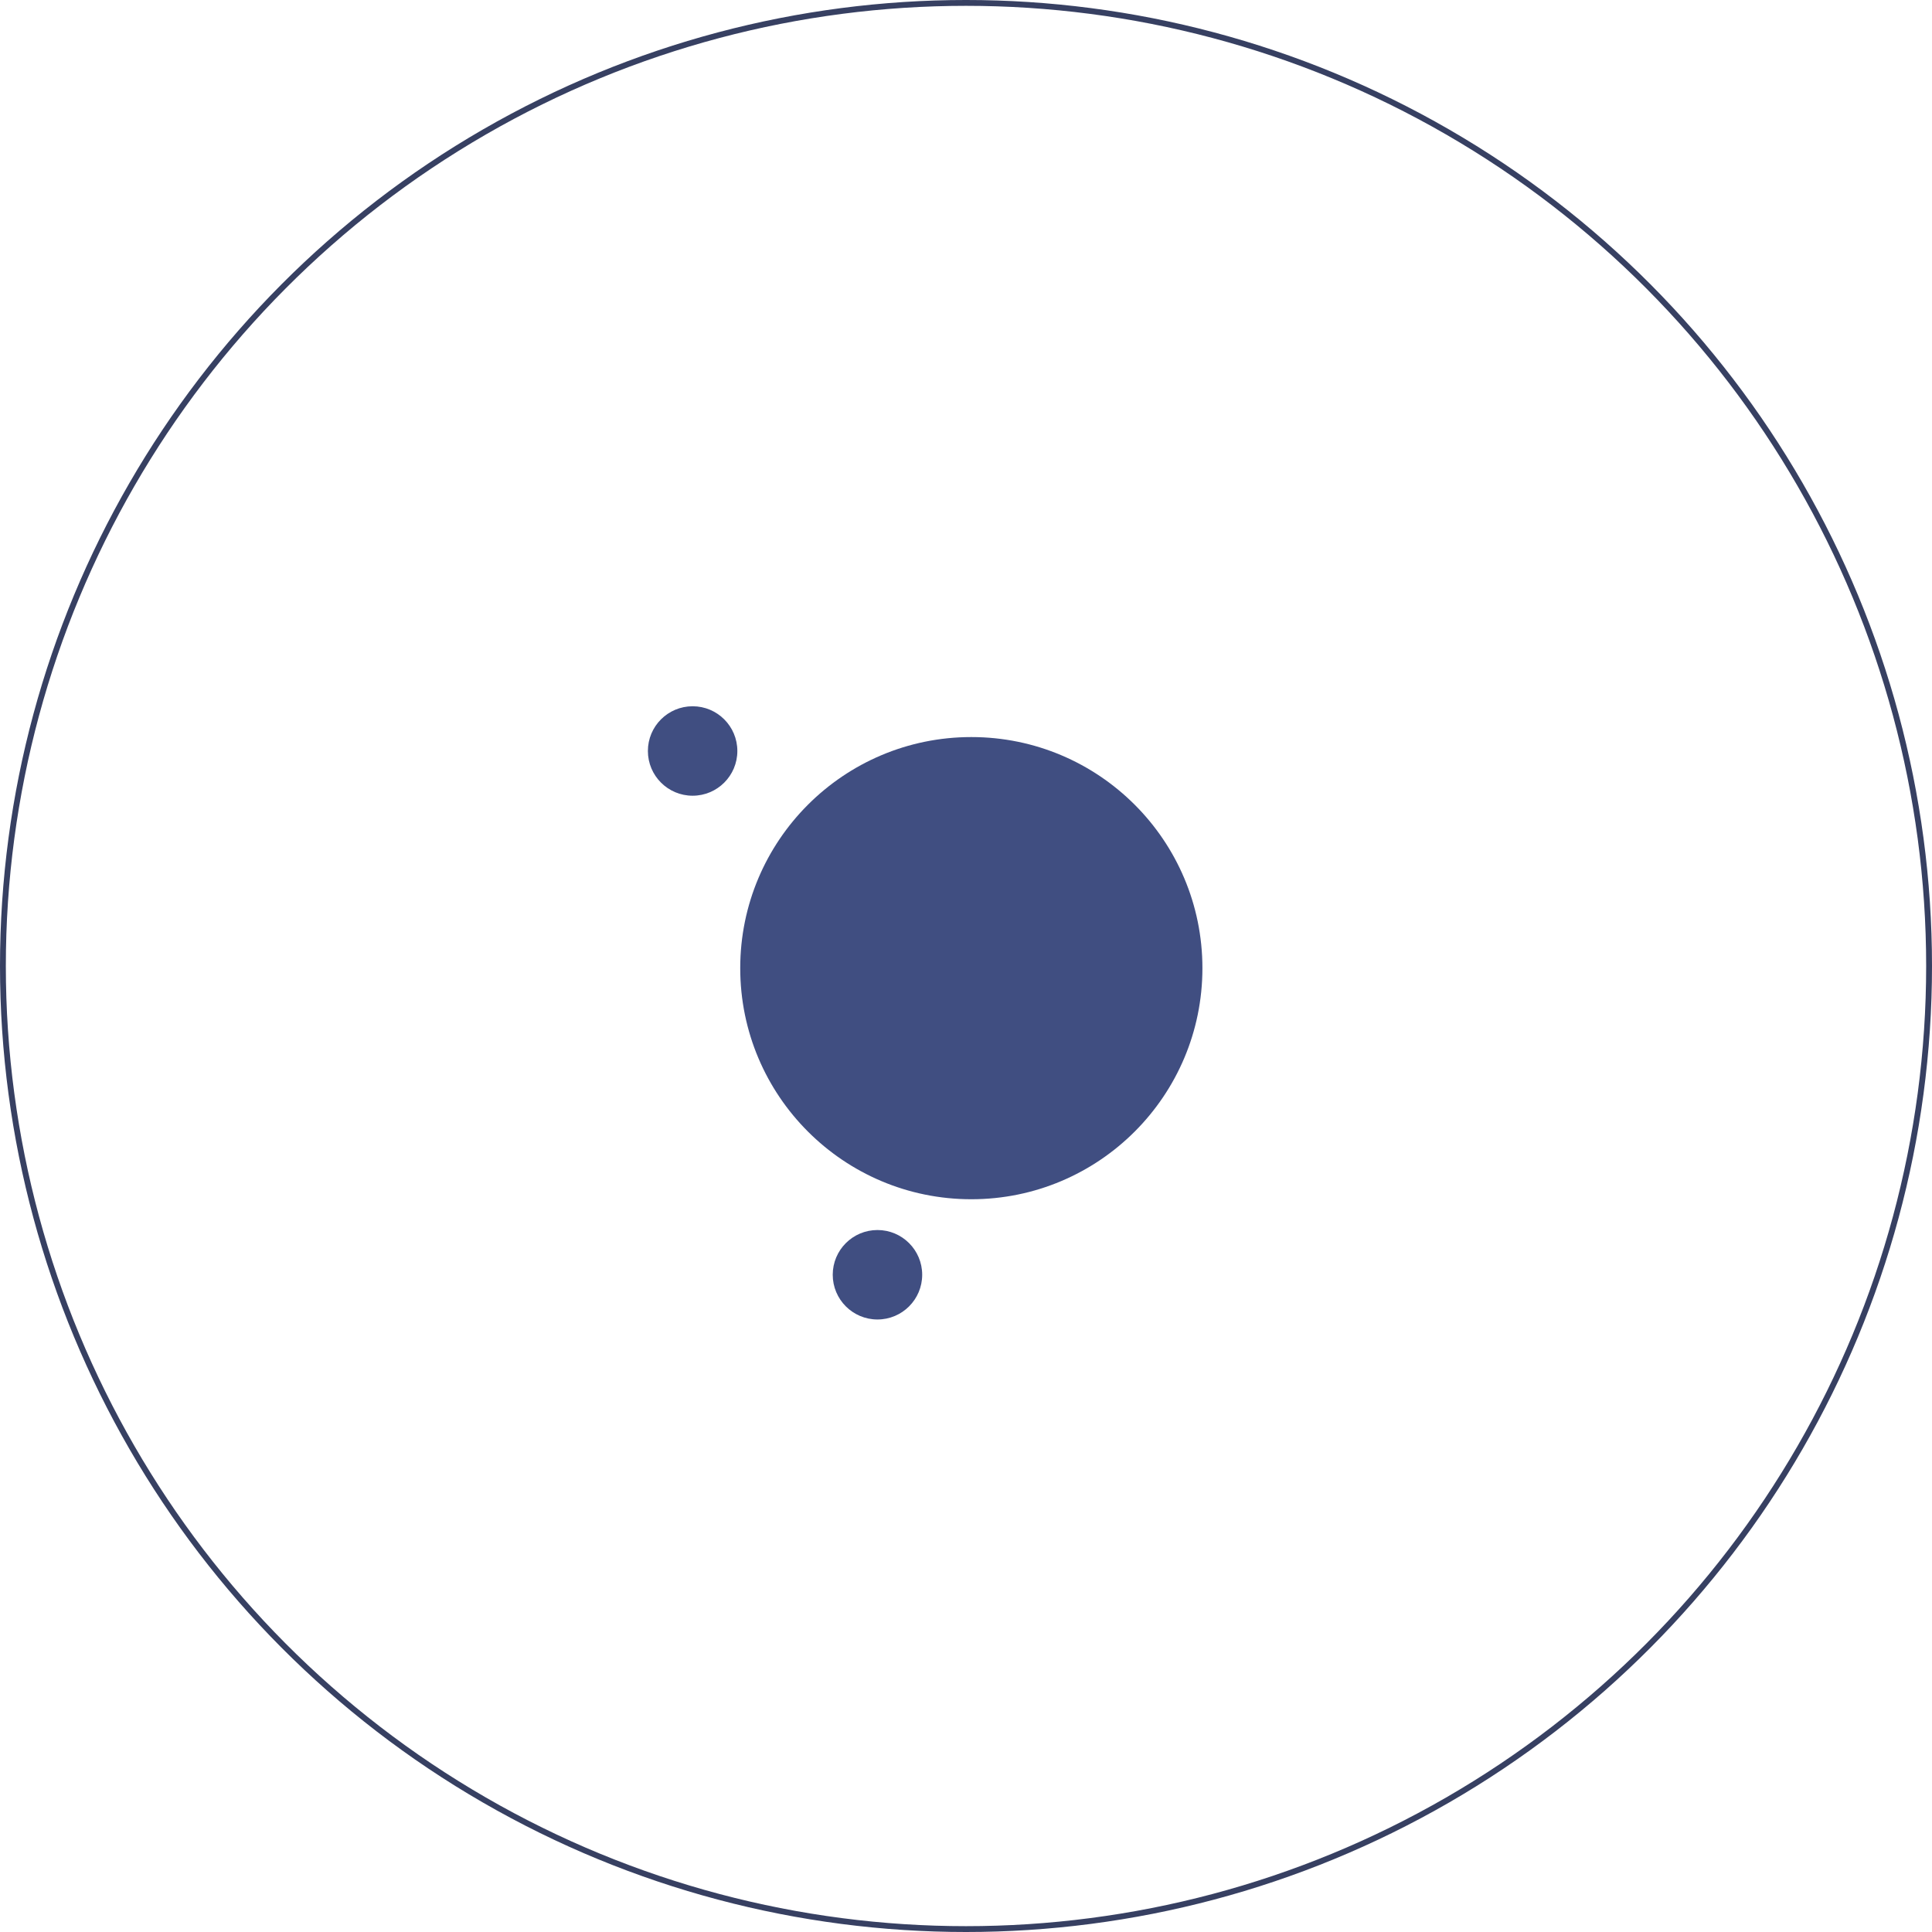 <?xml version="1.0" encoding="UTF-8"?> <svg xmlns="http://www.w3.org/2000/svg" width="331" height="331" viewBox="0 0 331 331" fill="none"> <circle cx="166.412" cy="165.869" r="39.592" fill="#404E81"></circle> <circle cx="118.663" cy="128.663" r="7.663" fill="#404E81"></circle> <circle cx="150.331" cy="218.397" r="7.663" fill="#404E81"></circle> <circle cx="165.5" cy="165.5" r="165" stroke="#374062"></circle> </svg> 